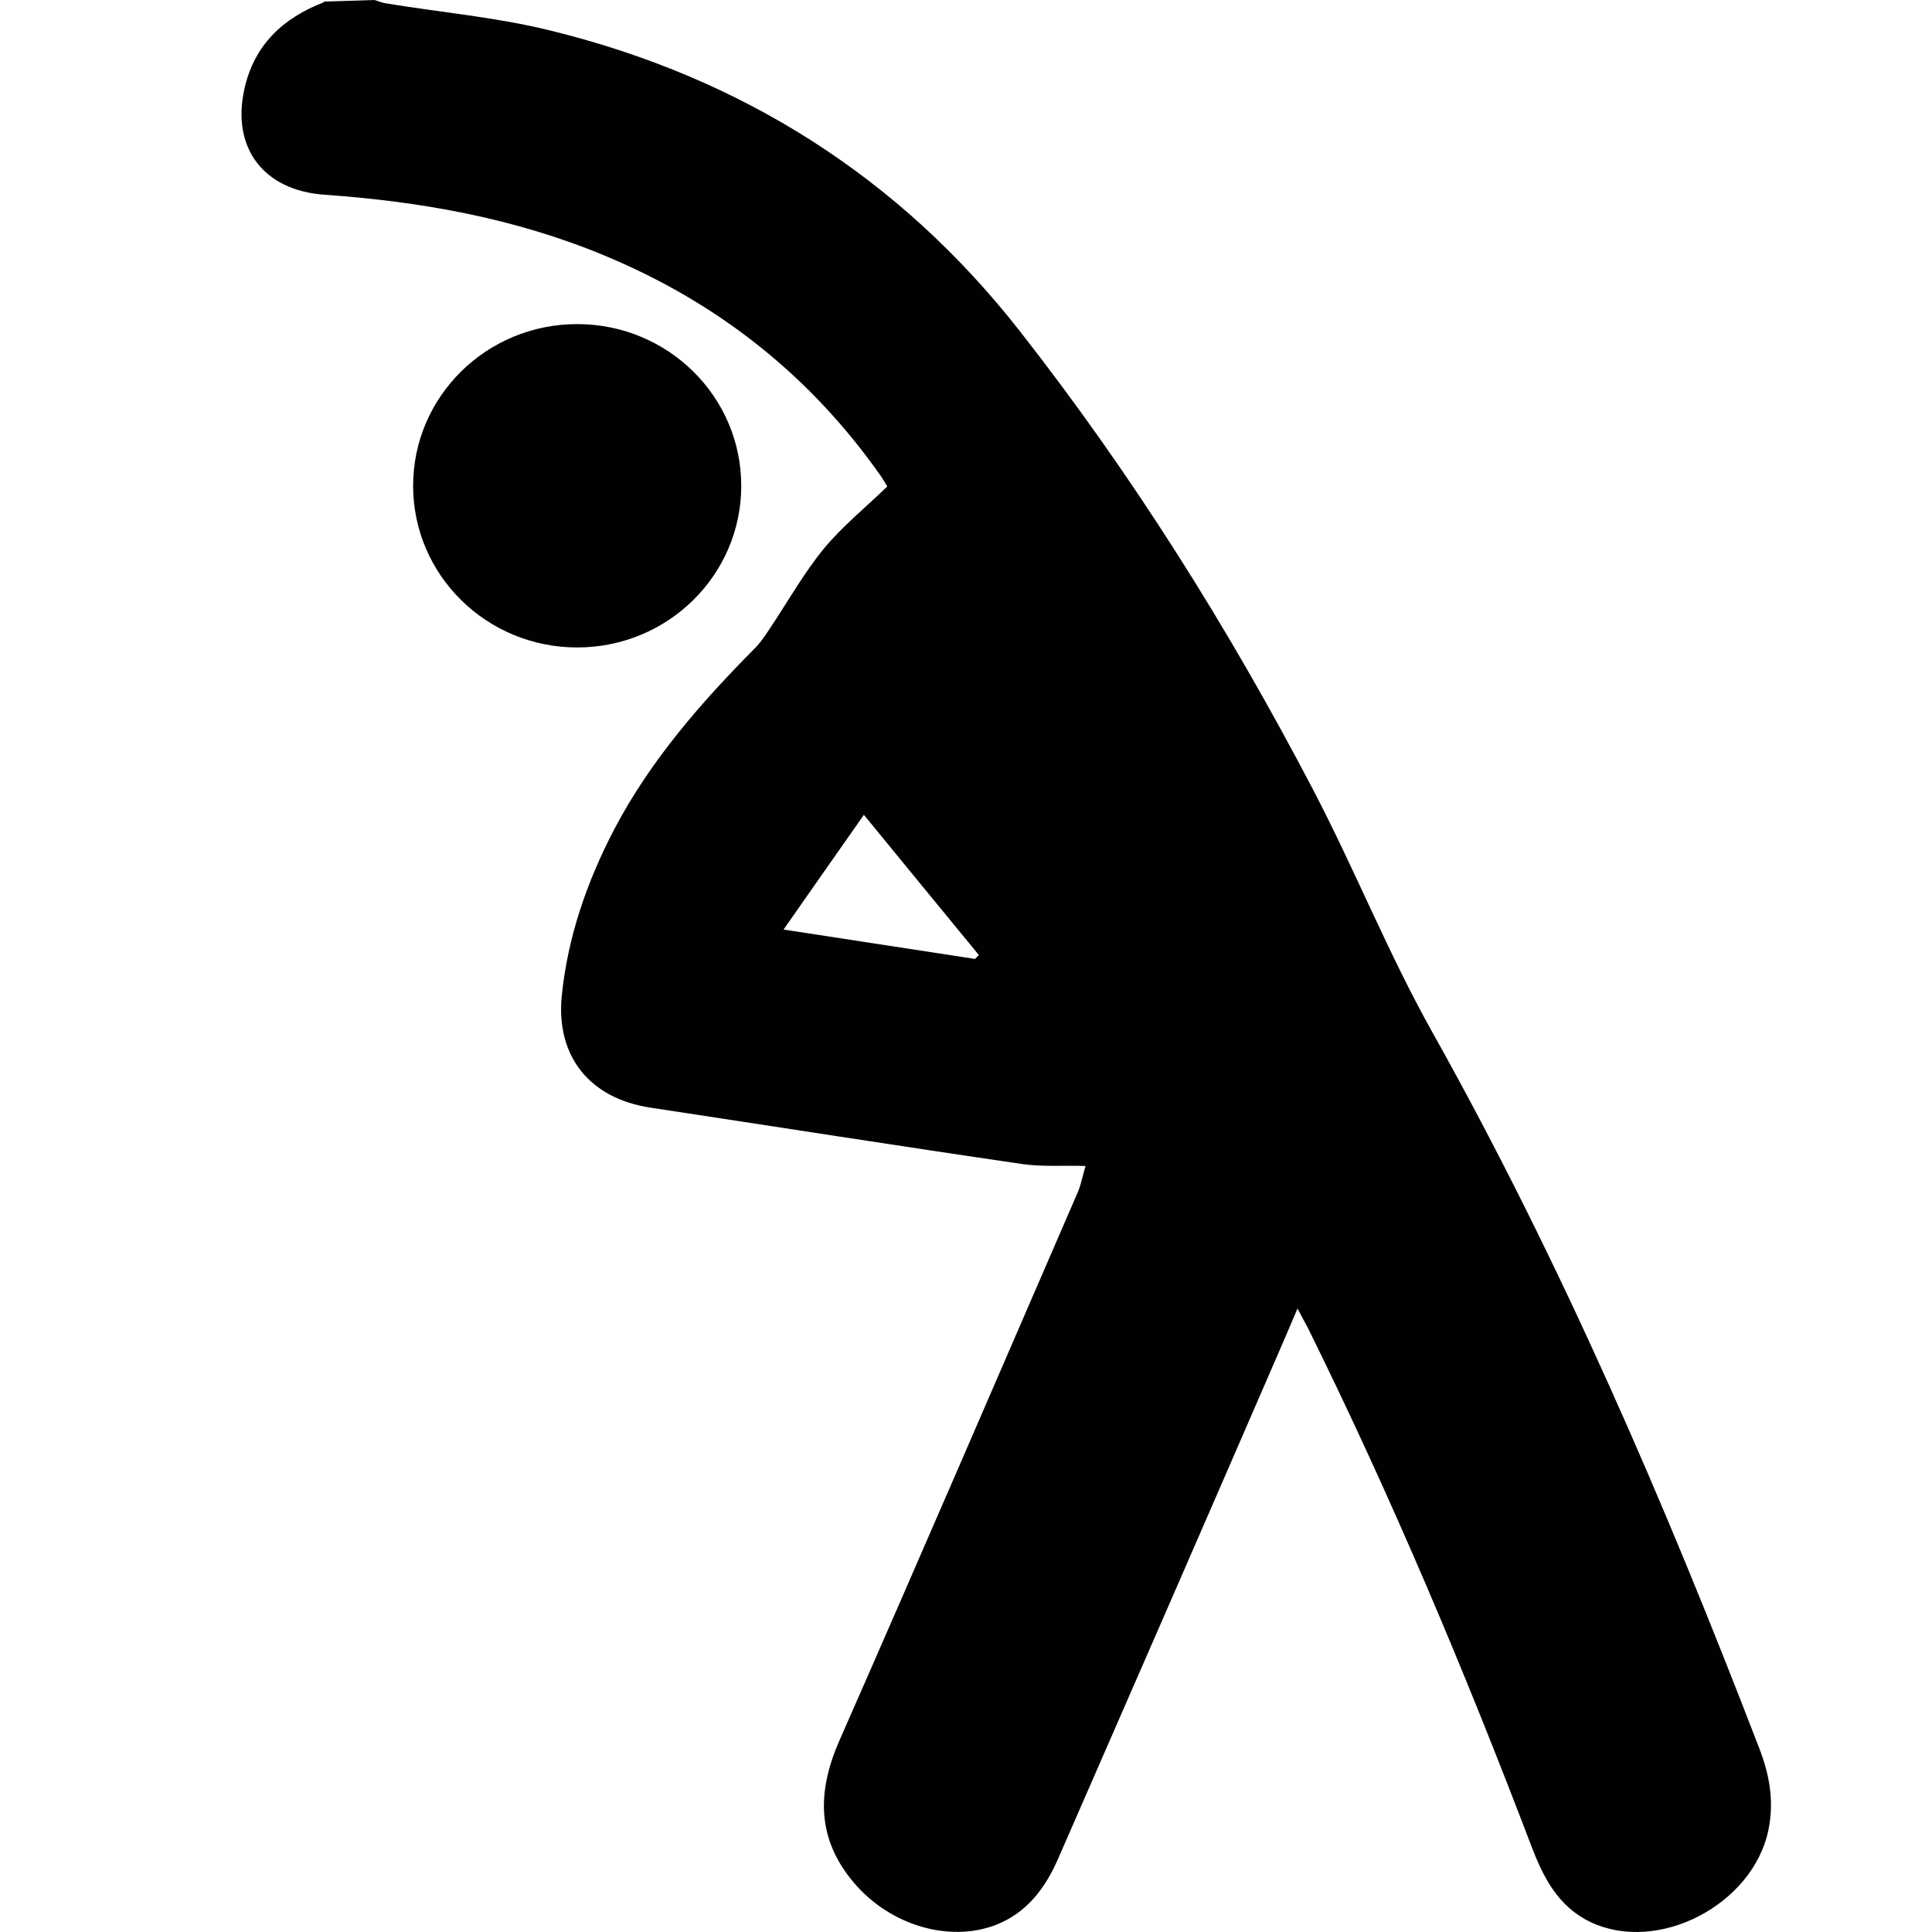 <svg width="24" height="24" viewBox="0 0 24 24" fill="none" xmlns="http://www.w3.org/2000/svg">
<g id="Property 1=Soort-left">
<g id="Vector">
<path d="M4.023 0.028C3.513 0.225 3.158 0.558 3.036 1.105C2.873 1.836 3.273 2.366 4.031 2.419C5.229 2.503 6.399 2.712 7.508 3.174C8.923 3.761 10.073 4.673 10.945 5.918C10.973 5.958 10.994 5.998 11.022 6.043C10.753 6.304 10.464 6.537 10.232 6.818C9.983 7.123 9.787 7.473 9.567 7.802C9.506 7.895 9.445 7.987 9.367 8.063C8.699 8.738 8.079 9.45 7.635 10.293C7.292 10.948 7.052 11.639 6.978 12.374C6.905 13.13 7.333 13.648 8.083 13.76C9.62 13.993 11.157 14.235 12.698 14.46C12.943 14.496 13.191 14.476 13.485 14.484C13.452 14.592 13.432 14.705 13.391 14.805C12.405 17.079 11.426 19.353 10.427 21.623C10.15 22.254 10.142 22.84 10.607 23.387C11.055 23.917 11.789 24.134 12.368 23.913C12.763 23.76 12.992 23.443 13.15 23.077C14.056 21.004 14.961 18.931 15.861 16.854C15.943 16.665 16.025 16.476 16.118 16.255C16.171 16.356 16.208 16.424 16.245 16.492C17.284 18.594 18.193 20.751 19.025 22.937C19.172 23.322 19.355 23.684 19.759 23.877C20.599 24.275 21.777 23.66 21.968 22.732C22.042 22.374 21.981 22.041 21.85 21.707C20.68 18.666 19.392 15.677 17.794 12.824C17.244 11.844 16.828 10.795 16.306 9.799C15.262 7.802 14.064 5.894 12.669 4.114C11.169 2.198 9.208 0.96 6.832 0.378C6.163 0.213 5.466 0.153 4.785 0.04C4.74 0.032 4.695 0.012 4.65 0C4.439 0.008 4.231 0.012 4.019 0.02M10.733 10.124C11.239 10.743 11.699 11.302 12.16 11.864C12.143 11.88 12.127 11.896 12.111 11.912C11.345 11.796 10.574 11.675 9.734 11.547C10.073 11.061 10.386 10.615 10.733 10.12" fill="#010101"/>
<path d="M5.132 6.035C5.132 7.144 6.044 8.043 7.17 8.043C8.296 8.043 9.208 7.144 9.208 6.035C9.208 4.925 8.296 4.026 7.17 4.026C6.044 4.026 5.132 4.925 5.132 6.035Z" fill="#010101"/>
</g>
</g>
</svg>
